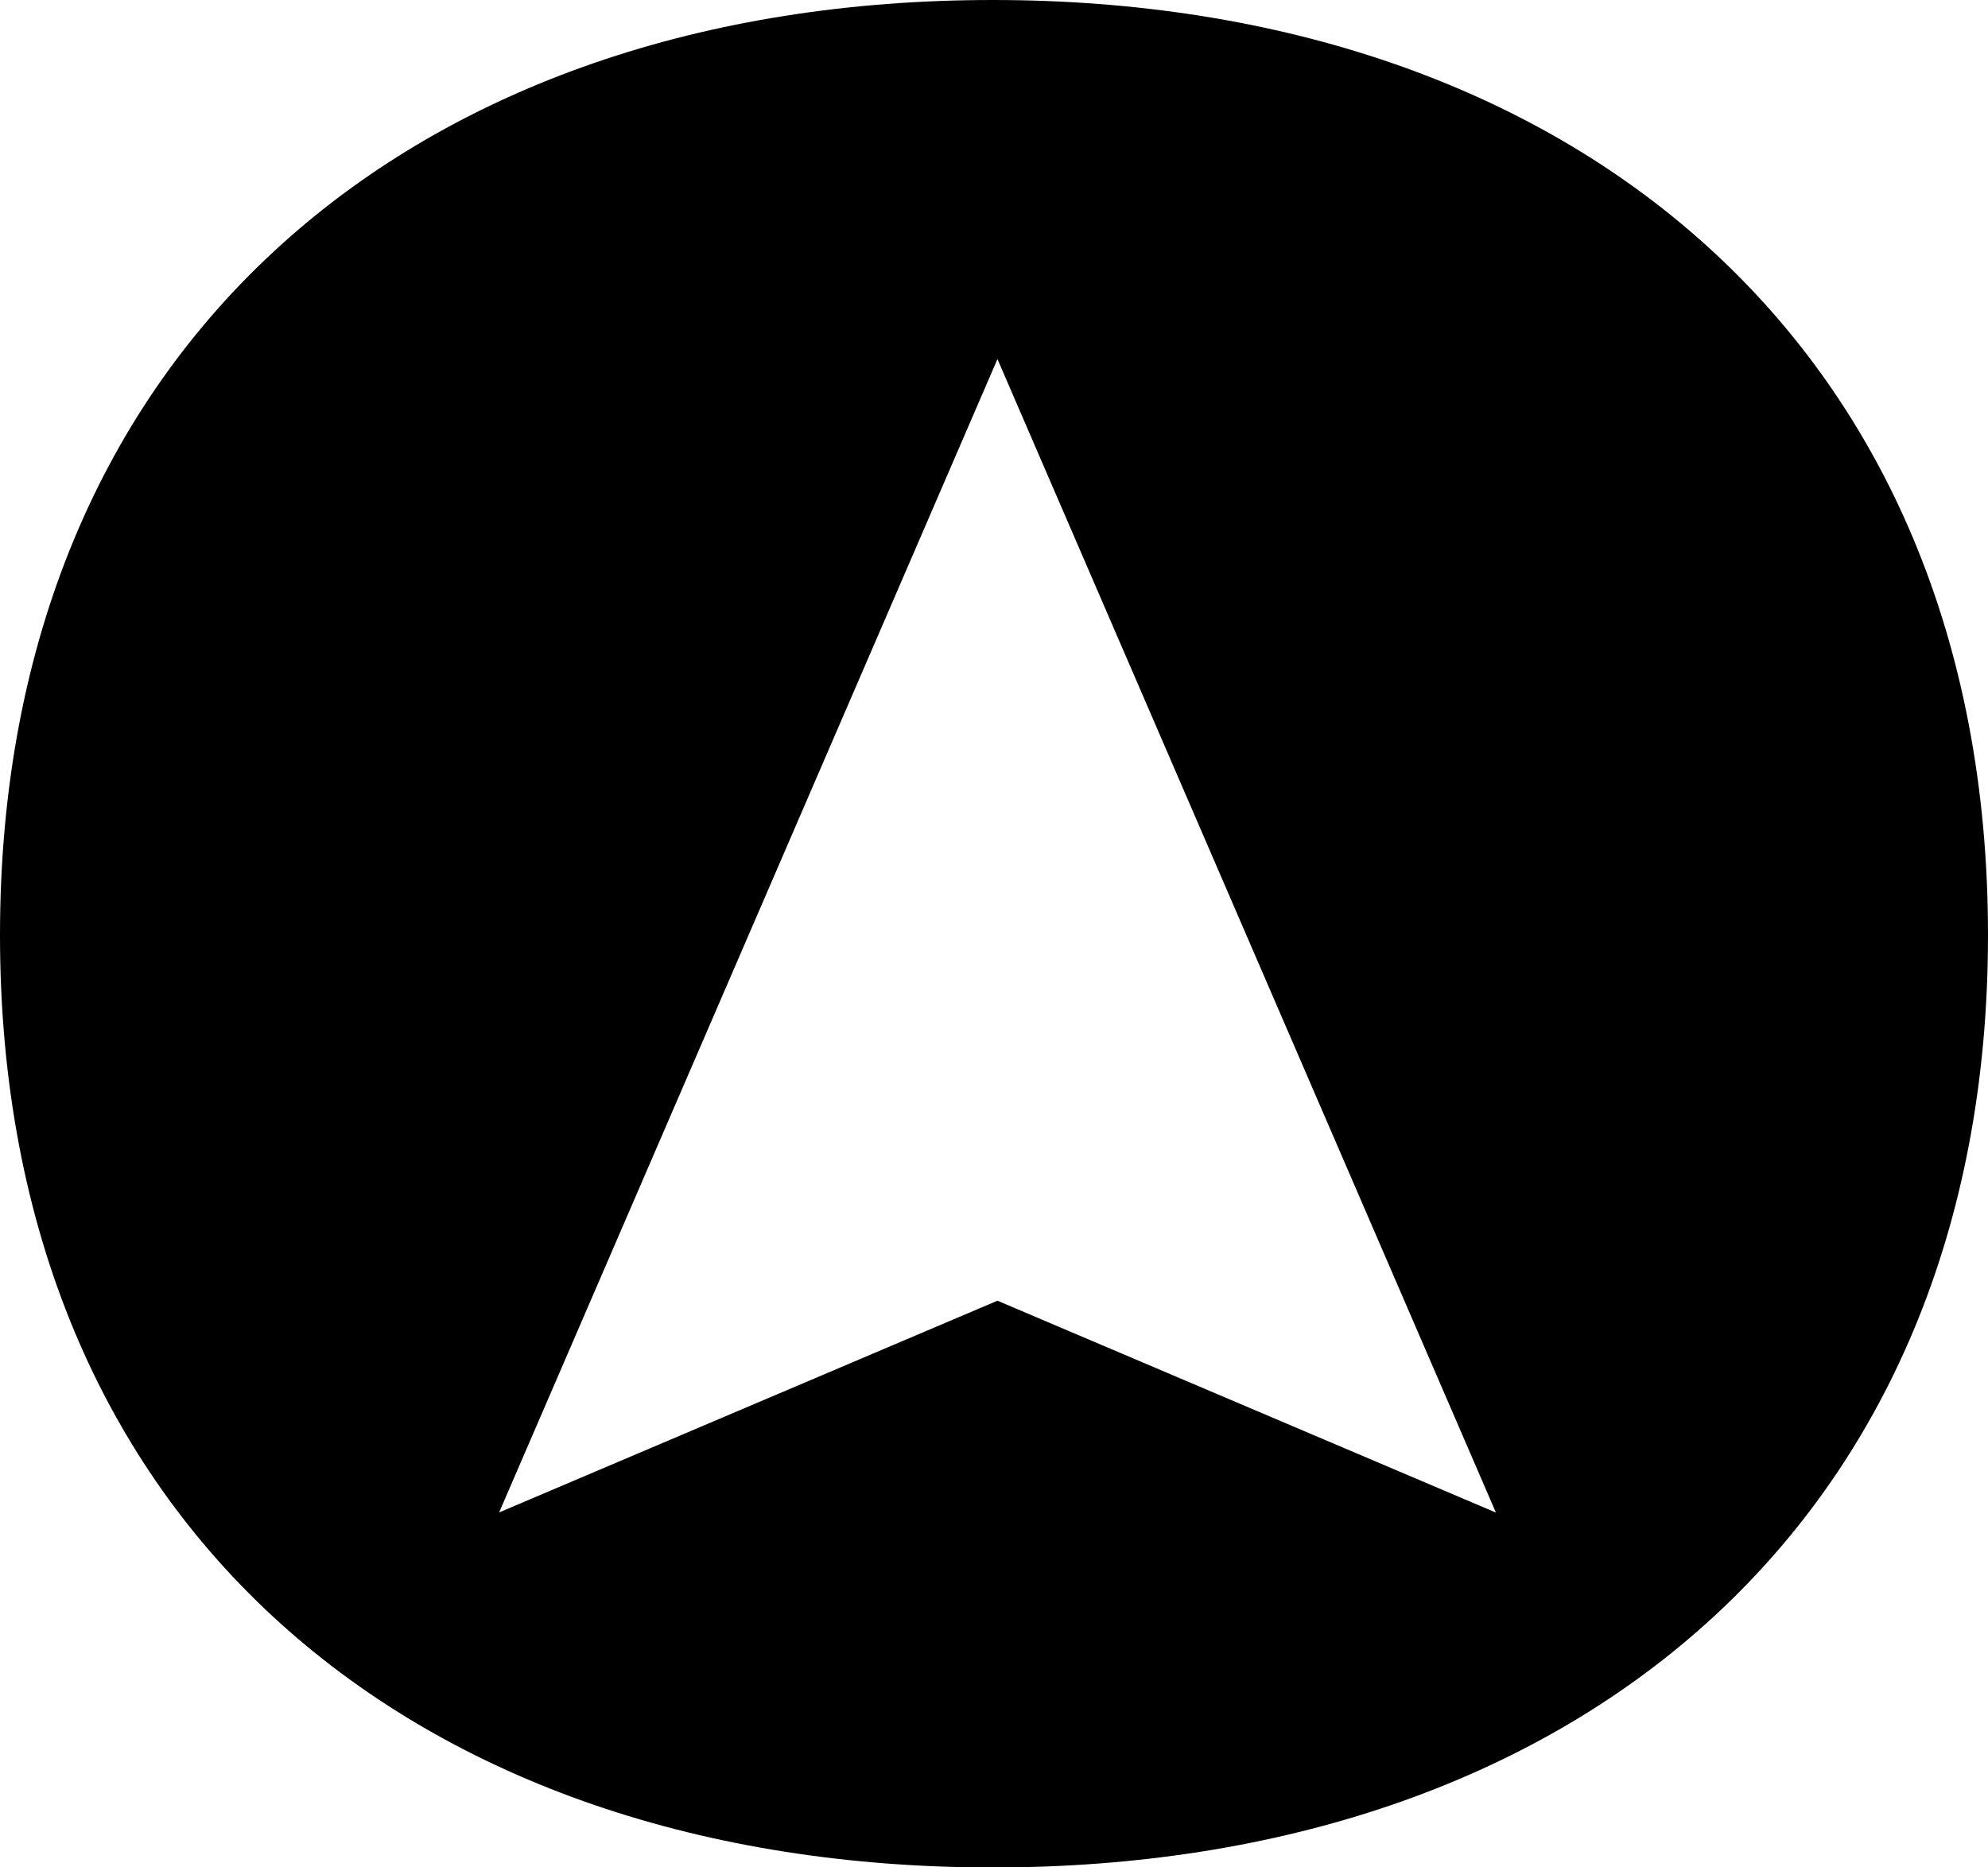 <?xml version="1.0" encoding="UTF-8"?>
<svg id="Layer_2" xmlns="http://www.w3.org/2000/svg" viewBox="0 0 181.47 170.47">
  <g id="NORTHSIDE_SEPTIC_AND_EXCAVATING">
    <path d="M90.62,0C38.02,0,0,31.32,0,85.36s38.02,85.12,90.62,85.12,90.85-31.08,90.85-85.12S143.22,0,90.62,0ZM91.05,118.74l-45.49,19.33,45.49-105.29,45.5,105.3-45.5-19.34Z"/>
  </g>
</svg>